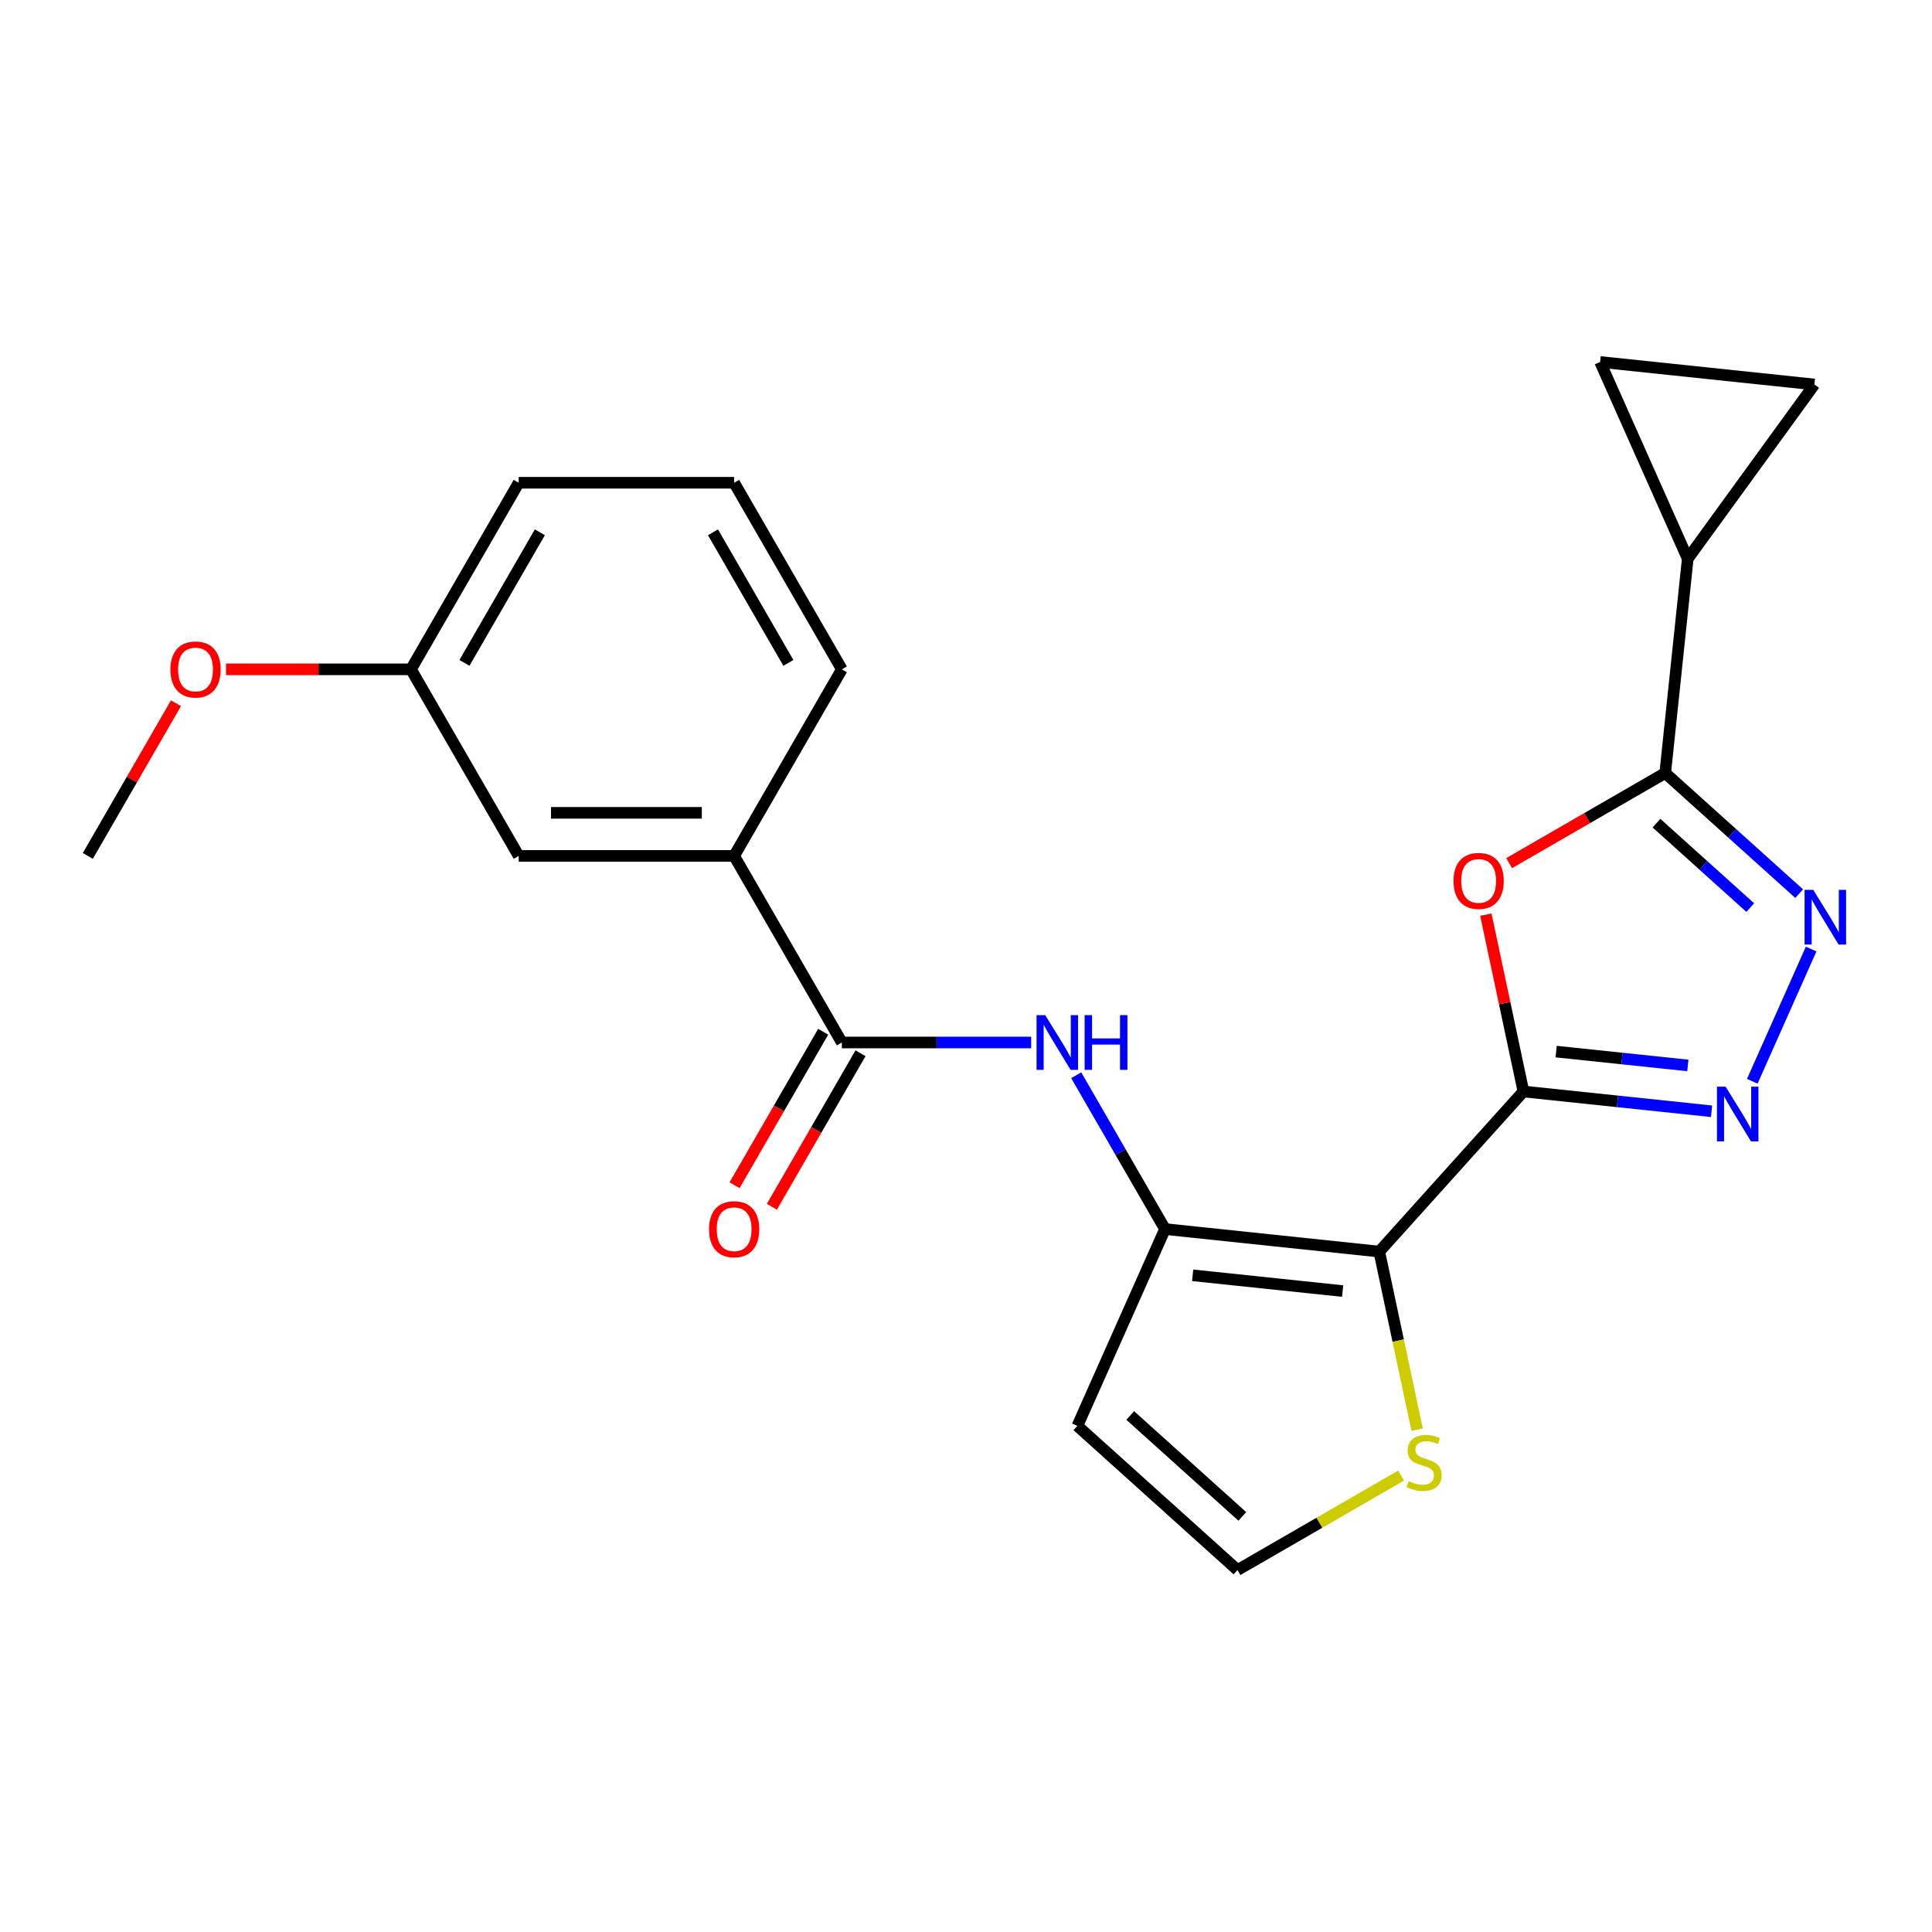 <?xml version='1.0' encoding='iso-8859-1'?>
<svg version='1.1' baseProfile='full'
              xmlns='http://www.w3.org/2000/svg'
                      xmlns:rdkit='http://www.rdkit.org/xml'
                      xmlns:xlink='http://www.w3.org/1999/xlink'
                  xml:space='preserve'
width='1000px' height='1000px' viewBox='0 0 1000 1000'>
<!-- END OF HEADER -->
<rect style='opacity:1.0;fill:#FFFFFF;stroke:none' width='1000' height='1000' x='0' y='0'> </rect>
<path class='bond-0' d='M 788.527,564.951 L 713.911,647.82' style='fill:none;fill-rule:evenodd;stroke:#000000;stroke-width:6px;stroke-linecap:butt;stroke-linejoin:miter;stroke-opacity:1' />
<path class='bond-1' d='M 788.527,564.951 L 778.8,519.188' style='fill:none;fill-rule:evenodd;stroke:#000000;stroke-width:6px;stroke-linecap:butt;stroke-linejoin:miter;stroke-opacity:1' />
<path class='bond-1' d='M 778.8,519.188 L 769.072,473.424' style='fill:none;fill-rule:evenodd;stroke:#FF0000;stroke-width:6px;stroke-linecap:butt;stroke-linejoin:miter;stroke-opacity:1' />
<path class='bond-2' d='M 788.527,564.951 L 837.213,570.068' style='fill:none;fill-rule:evenodd;stroke:#000000;stroke-width:6px;stroke-linecap:butt;stroke-linejoin:miter;stroke-opacity:1' />
<path class='bond-2' d='M 837.213,570.068 L 885.899,575.185' style='fill:none;fill-rule:evenodd;stroke:#0000FF;stroke-width:6px;stroke-linecap:butt;stroke-linejoin:miter;stroke-opacity:1' />
<path class='bond-2' d='M 805.464,544.306 L 839.544,547.888' style='fill:none;fill-rule:evenodd;stroke:#000000;stroke-width:6px;stroke-linecap:butt;stroke-linejoin:miter;stroke-opacity:1' />
<path class='bond-2' d='M 839.544,547.888 L 873.625,551.47' style='fill:none;fill-rule:evenodd;stroke:#0000FF;stroke-width:6px;stroke-linecap:butt;stroke-linejoin:miter;stroke-opacity:1' />
<path class='bond-5' d='M 713.911,647.82 L 603.011,636.164' style='fill:none;fill-rule:evenodd;stroke:#000000;stroke-width:6px;stroke-linecap:butt;stroke-linejoin:miter;stroke-opacity:1' />
<path class='bond-5' d='M 694.945,668.252 L 617.315,660.092' style='fill:none;fill-rule:evenodd;stroke:#000000;stroke-width:6px;stroke-linecap:butt;stroke-linejoin:miter;stroke-opacity:1' />
<path class='bond-9' d='M 713.911,647.82 L 723.707,693.903' style='fill:none;fill-rule:evenodd;stroke:#000000;stroke-width:6px;stroke-linecap:butt;stroke-linejoin:miter;stroke-opacity:1' />
<path class='bond-9' d='M 723.707,693.903 L 733.502,739.987' style='fill:none;fill-rule:evenodd;stroke:#CCCC00;stroke-width:6px;stroke-linecap:butt;stroke-linejoin:miter;stroke-opacity:1' />
<path class='bond-3' d='M 781.13,446.761 L 821.522,423.441' style='fill:none;fill-rule:evenodd;stroke:#FF0000;stroke-width:6px;stroke-linecap:butt;stroke-linejoin:miter;stroke-opacity:1' />
<path class='bond-3' d='M 821.522,423.441 L 861.914,400.121' style='fill:none;fill-rule:evenodd;stroke:#000000;stroke-width:6px;stroke-linecap:butt;stroke-linejoin:miter;stroke-opacity:1' />
<path class='bond-4' d='M 906.973,559.659 L 937.444,491.22' style='fill:none;fill-rule:evenodd;stroke:#0000FF;stroke-width:6px;stroke-linecap:butt;stroke-linejoin:miter;stroke-opacity:1' />
<path class='bond-8' d='M 861.914,400.121 L 873.57,289.22' style='fill:none;fill-rule:evenodd;stroke:#000000;stroke-width:6px;stroke-linecap:butt;stroke-linejoin:miter;stroke-opacity:1' />
<path class='bond-23' d='M 861.914,400.121 L 896.585,431.338' style='fill:none;fill-rule:evenodd;stroke:#000000;stroke-width:6px;stroke-linecap:butt;stroke-linejoin:miter;stroke-opacity:1' />
<path class='bond-23' d='M 896.585,431.338 L 931.255,462.556' style='fill:none;fill-rule:evenodd;stroke:#0000FF;stroke-width:6px;stroke-linecap:butt;stroke-linejoin:miter;stroke-opacity:1' />
<path class='bond-23' d='M 857.392,426.06 L 881.661,447.912' style='fill:none;fill-rule:evenodd;stroke:#000000;stroke-width:6px;stroke-linecap:butt;stroke-linejoin:miter;stroke-opacity:1' />
<path class='bond-23' d='M 881.661,447.912 L 905.931,469.765' style='fill:none;fill-rule:evenodd;stroke:#0000FF;stroke-width:6px;stroke-linecap:butt;stroke-linejoin:miter;stroke-opacity:1' />
<path class='bond-6' d='M 603.011,636.164 L 580.025,596.352' style='fill:none;fill-rule:evenodd;stroke:#000000;stroke-width:6px;stroke-linecap:butt;stroke-linejoin:miter;stroke-opacity:1' />
<path class='bond-6' d='M 580.025,596.352 L 557.04,556.54' style='fill:none;fill-rule:evenodd;stroke:#0000FF;stroke-width:6px;stroke-linecap:butt;stroke-linejoin:miter;stroke-opacity:1' />
<path class='bond-10' d='M 603.011,636.164 L 557.655,738.035' style='fill:none;fill-rule:evenodd;stroke:#000000;stroke-width:6px;stroke-linecap:butt;stroke-linejoin:miter;stroke-opacity:1' />
<path class='bond-7' d='M 533.727,539.592 L 484.736,539.592' style='fill:none;fill-rule:evenodd;stroke:#0000FF;stroke-width:6px;stroke-linecap:butt;stroke-linejoin:miter;stroke-opacity:1' />
<path class='bond-7' d='M 484.736,539.592 L 435.744,539.592' style='fill:none;fill-rule:evenodd;stroke:#000000;stroke-width:6px;stroke-linecap:butt;stroke-linejoin:miter;stroke-opacity:1' />
<path class='bond-13' d='M 435.744,539.592 L 379.988,443.021' style='fill:none;fill-rule:evenodd;stroke:#000000;stroke-width:6px;stroke-linecap:butt;stroke-linejoin:miter;stroke-opacity:1' />
<path class='bond-15' d='M 426.087,534.017 L 403.148,573.749' style='fill:none;fill-rule:evenodd;stroke:#000000;stroke-width:6px;stroke-linecap:butt;stroke-linejoin:miter;stroke-opacity:1' />
<path class='bond-15' d='M 403.148,573.749 L 380.208,613.481' style='fill:none;fill-rule:evenodd;stroke:#FF0000;stroke-width:6px;stroke-linecap:butt;stroke-linejoin:miter;stroke-opacity:1' />
<path class='bond-15' d='M 445.401,545.168 L 422.462,584.9' style='fill:none;fill-rule:evenodd;stroke:#000000;stroke-width:6px;stroke-linecap:butt;stroke-linejoin:miter;stroke-opacity:1' />
<path class='bond-15' d='M 422.462,584.9 L 399.523,624.632' style='fill:none;fill-rule:evenodd;stroke:#FF0000;stroke-width:6px;stroke-linecap:butt;stroke-linejoin:miter;stroke-opacity:1' />
<path class='bond-11' d='M 873.57,289.22 L 828.214,187.35' style='fill:none;fill-rule:evenodd;stroke:#000000;stroke-width:6px;stroke-linecap:butt;stroke-linejoin:miter;stroke-opacity:1' />
<path class='bond-12' d='M 873.57,289.22 L 939.115,199.006' style='fill:none;fill-rule:evenodd;stroke:#000000;stroke-width:6px;stroke-linecap:butt;stroke-linejoin:miter;stroke-opacity:1' />
<path class='bond-14' d='M 725.228,763.746 L 682.876,788.198' style='fill:none;fill-rule:evenodd;stroke:#CCCC00;stroke-width:6px;stroke-linecap:butt;stroke-linejoin:miter;stroke-opacity:1' />
<path class='bond-14' d='M 682.876,788.198 L 640.524,812.65' style='fill:none;fill-rule:evenodd;stroke:#000000;stroke-width:6px;stroke-linecap:butt;stroke-linejoin:miter;stroke-opacity:1' />
<path class='bond-24' d='M 557.655,738.035 L 640.524,812.65' style='fill:none;fill-rule:evenodd;stroke:#000000;stroke-width:6px;stroke-linecap:butt;stroke-linejoin:miter;stroke-opacity:1' />
<path class='bond-24' d='M 585.009,732.653 L 643.017,784.884' style='fill:none;fill-rule:evenodd;stroke:#000000;stroke-width:6px;stroke-linecap:butt;stroke-linejoin:miter;stroke-opacity:1' />
<path class='bond-25' d='M 828.214,187.35 L 939.115,199.006' style='fill:none;fill-rule:evenodd;stroke:#000000;stroke-width:6px;stroke-linecap:butt;stroke-linejoin:miter;stroke-opacity:1' />
<path class='bond-16' d='M 379.988,443.021 L 268.477,443.021' style='fill:none;fill-rule:evenodd;stroke:#000000;stroke-width:6px;stroke-linecap:butt;stroke-linejoin:miter;stroke-opacity:1' />
<path class='bond-16' d='M 363.262,420.718 L 285.204,420.718' style='fill:none;fill-rule:evenodd;stroke:#000000;stroke-width:6px;stroke-linecap:butt;stroke-linejoin:miter;stroke-opacity:1' />
<path class='bond-19' d='M 379.988,443.021 L 435.744,346.449' style='fill:none;fill-rule:evenodd;stroke:#000000;stroke-width:6px;stroke-linecap:butt;stroke-linejoin:miter;stroke-opacity:1' />
<path class='bond-17' d='M 268.477,443.021 L 212.721,346.449' style='fill:none;fill-rule:evenodd;stroke:#000000;stroke-width:6px;stroke-linecap:butt;stroke-linejoin:miter;stroke-opacity:1' />
<path class='bond-18' d='M 212.721,346.449 L 164.86,346.449' style='fill:none;fill-rule:evenodd;stroke:#000000;stroke-width:6px;stroke-linecap:butt;stroke-linejoin:miter;stroke-opacity:1' />
<path class='bond-18' d='M 164.86,346.449 L 116.998,346.449' style='fill:none;fill-rule:evenodd;stroke:#FF0000;stroke-width:6px;stroke-linecap:butt;stroke-linejoin:miter;stroke-opacity:1' />
<path class='bond-26' d='M 212.721,346.449 L 268.477,249.878' style='fill:none;fill-rule:evenodd;stroke:#000000;stroke-width:6px;stroke-linecap:butt;stroke-linejoin:miter;stroke-opacity:1' />
<path class='bond-26' d='M 240.399,343.115 L 279.428,275.514' style='fill:none;fill-rule:evenodd;stroke:#000000;stroke-width:6px;stroke-linecap:butt;stroke-linejoin:miter;stroke-opacity:1' />
<path class='bond-22' d='M 91.079,363.997 L 68.267,403.509' style='fill:none;fill-rule:evenodd;stroke:#FF0000;stroke-width:6px;stroke-linecap:butt;stroke-linejoin:miter;stroke-opacity:1' />
<path class='bond-22' d='M 68.267,403.509 L 45.455,443.021' style='fill:none;fill-rule:evenodd;stroke:#000000;stroke-width:6px;stroke-linecap:butt;stroke-linejoin:miter;stroke-opacity:1' />
<path class='bond-20' d='M 435.744,346.449 L 379.988,249.878' style='fill:none;fill-rule:evenodd;stroke:#000000;stroke-width:6px;stroke-linecap:butt;stroke-linejoin:miter;stroke-opacity:1' />
<path class='bond-20' d='M 408.066,343.115 L 369.037,275.514' style='fill:none;fill-rule:evenodd;stroke:#000000;stroke-width:6px;stroke-linecap:butt;stroke-linejoin:miter;stroke-opacity:1' />
<path class='bond-21' d='M 379.988,249.878 L 268.477,249.878' style='fill:none;fill-rule:evenodd;stroke:#000000;stroke-width:6px;stroke-linecap:butt;stroke-linejoin:miter;stroke-opacity:1' />
<path  class='atom-2' d='M 752.342 455.957
Q 752.342 449.157, 755.702 445.357
Q 759.062 441.557, 765.342 441.557
Q 771.622 441.557, 774.982 445.357
Q 778.342 449.157, 778.342 455.957
Q 778.342 462.837, 774.942 466.757
Q 771.542 470.637, 765.342 470.637
Q 759.102 470.637, 755.702 466.757
Q 752.342 462.877, 752.342 455.957
M 765.342 467.437
Q 769.662 467.437, 771.982 464.557
Q 774.342 461.637, 774.342 455.957
Q 774.342 450.397, 771.982 447.597
Q 769.662 444.757, 765.342 444.757
Q 761.022 444.757, 758.662 447.557
Q 756.342 450.357, 756.342 455.957
Q 756.342 461.677, 758.662 464.557
Q 761.022 467.437, 765.342 467.437
' fill='#FF0000'/>
<path  class='atom-3' d='M 893.167 562.447
L 902.447 577.447
Q 903.367 578.927, 904.847 581.607
Q 906.327 584.287, 906.407 584.447
L 906.407 562.447
L 910.167 562.447
L 910.167 590.767
L 906.287 590.767
L 896.327 574.367
Q 895.167 572.447, 893.927 570.247
Q 892.727 568.047, 892.367 567.367
L 892.367 590.767
L 888.687 590.767
L 888.687 562.447
L 893.167 562.447
' fill='#0000FF'/>
<path  class='atom-5' d='M 938.523 460.576
L 947.803 475.576
Q 948.723 477.056, 950.203 479.736
Q 951.683 482.416, 951.763 482.576
L 951.763 460.576
L 955.523 460.576
L 955.523 488.896
L 951.643 488.896
L 941.683 472.496
Q 940.523 470.576, 939.283 468.376
Q 938.083 466.176, 937.723 465.496
L 937.723 488.896
L 934.043 488.896
L 934.043 460.576
L 938.523 460.576
' fill='#0000FF'/>
<path  class='atom-7' d='M 540.995 525.432
L 550.275 540.432
Q 551.195 541.912, 552.675 544.592
Q 554.155 547.272, 554.235 547.432
L 554.235 525.432
L 557.995 525.432
L 557.995 553.752
L 554.115 553.752
L 544.155 537.352
Q 542.995 535.432, 541.755 533.232
Q 540.555 531.032, 540.195 530.352
L 540.195 553.752
L 536.515 553.752
L 536.515 525.432
L 540.995 525.432
' fill='#0000FF'/>
<path  class='atom-7' d='M 561.395 525.432
L 565.235 525.432
L 565.235 537.472
L 579.715 537.472
L 579.715 525.432
L 583.555 525.432
L 583.555 553.752
L 579.715 553.752
L 579.715 540.672
L 565.235 540.672
L 565.235 553.752
L 561.395 553.752
L 561.395 525.432
' fill='#0000FF'/>
<path  class='atom-10' d='M 729.096 766.614
Q 729.416 766.734, 730.736 767.294
Q 732.056 767.854, 733.496 768.214
Q 734.976 768.534, 736.416 768.534
Q 739.096 768.534, 740.656 767.254
Q 742.216 765.934, 742.216 763.654
Q 742.216 762.094, 741.416 761.134
Q 740.656 760.174, 739.456 759.654
Q 738.256 759.134, 736.256 758.534
Q 733.736 757.774, 732.216 757.054
Q 730.736 756.334, 729.656 754.814
Q 728.616 753.294, 728.616 750.734
Q 728.616 747.174, 731.016 744.974
Q 733.456 742.774, 738.256 742.774
Q 741.536 742.774, 745.256 744.334
L 744.336 747.414
Q 740.936 746.014, 738.376 746.014
Q 735.616 746.014, 734.096 747.174
Q 732.576 748.294, 732.616 750.254
Q 732.616 751.774, 733.376 752.694
Q 734.176 753.614, 735.296 754.134
Q 736.456 754.654, 738.376 755.254
Q 740.936 756.054, 742.456 756.854
Q 743.976 757.654, 745.056 759.294
Q 746.176 760.894, 746.176 763.654
Q 746.176 767.574, 743.536 769.694
Q 740.936 771.774, 736.576 771.774
Q 734.056 771.774, 732.136 771.214
Q 730.256 770.694, 728.016 769.774
L 729.096 766.614
' fill='#CCCC00'/>
<path  class='atom-16' d='M 366.988 636.244
Q 366.988 629.444, 370.348 625.644
Q 373.708 621.844, 379.988 621.844
Q 386.268 621.844, 389.628 625.644
Q 392.988 629.444, 392.988 636.244
Q 392.988 643.124, 389.588 647.044
Q 386.188 650.924, 379.988 650.924
Q 373.748 650.924, 370.348 647.044
Q 366.988 643.164, 366.988 636.244
M 379.988 647.724
Q 384.308 647.724, 386.628 644.844
Q 388.988 641.924, 388.988 636.244
Q 388.988 630.684, 386.628 627.884
Q 384.308 625.044, 379.988 625.044
Q 375.668 625.044, 373.308 627.844
Q 370.988 630.644, 370.988 636.244
Q 370.988 641.964, 373.308 644.844
Q 375.668 647.724, 379.988 647.724
' fill='#FF0000'/>
<path  class='atom-19' d='M 88.21 346.529
Q 88.21 339.729, 91.57 335.929
Q 94.93 332.129, 101.21 332.129
Q 107.49 332.129, 110.85 335.929
Q 114.21 339.729, 114.21 346.529
Q 114.21 353.409, 110.81 357.329
Q 107.41 361.209, 101.21 361.209
Q 94.97 361.209, 91.57 357.329
Q 88.21 353.449, 88.21 346.529
M 101.21 358.009
Q 105.53 358.009, 107.85 355.129
Q 110.21 352.209, 110.21 346.529
Q 110.21 340.969, 107.85 338.169
Q 105.53 335.329, 101.21 335.329
Q 96.89 335.329, 94.53 338.129
Q 92.21 340.929, 92.21 346.529
Q 92.21 352.249, 94.53 355.129
Q 96.89 358.009, 101.21 358.009
' fill='#FF0000'/>
</svg>
